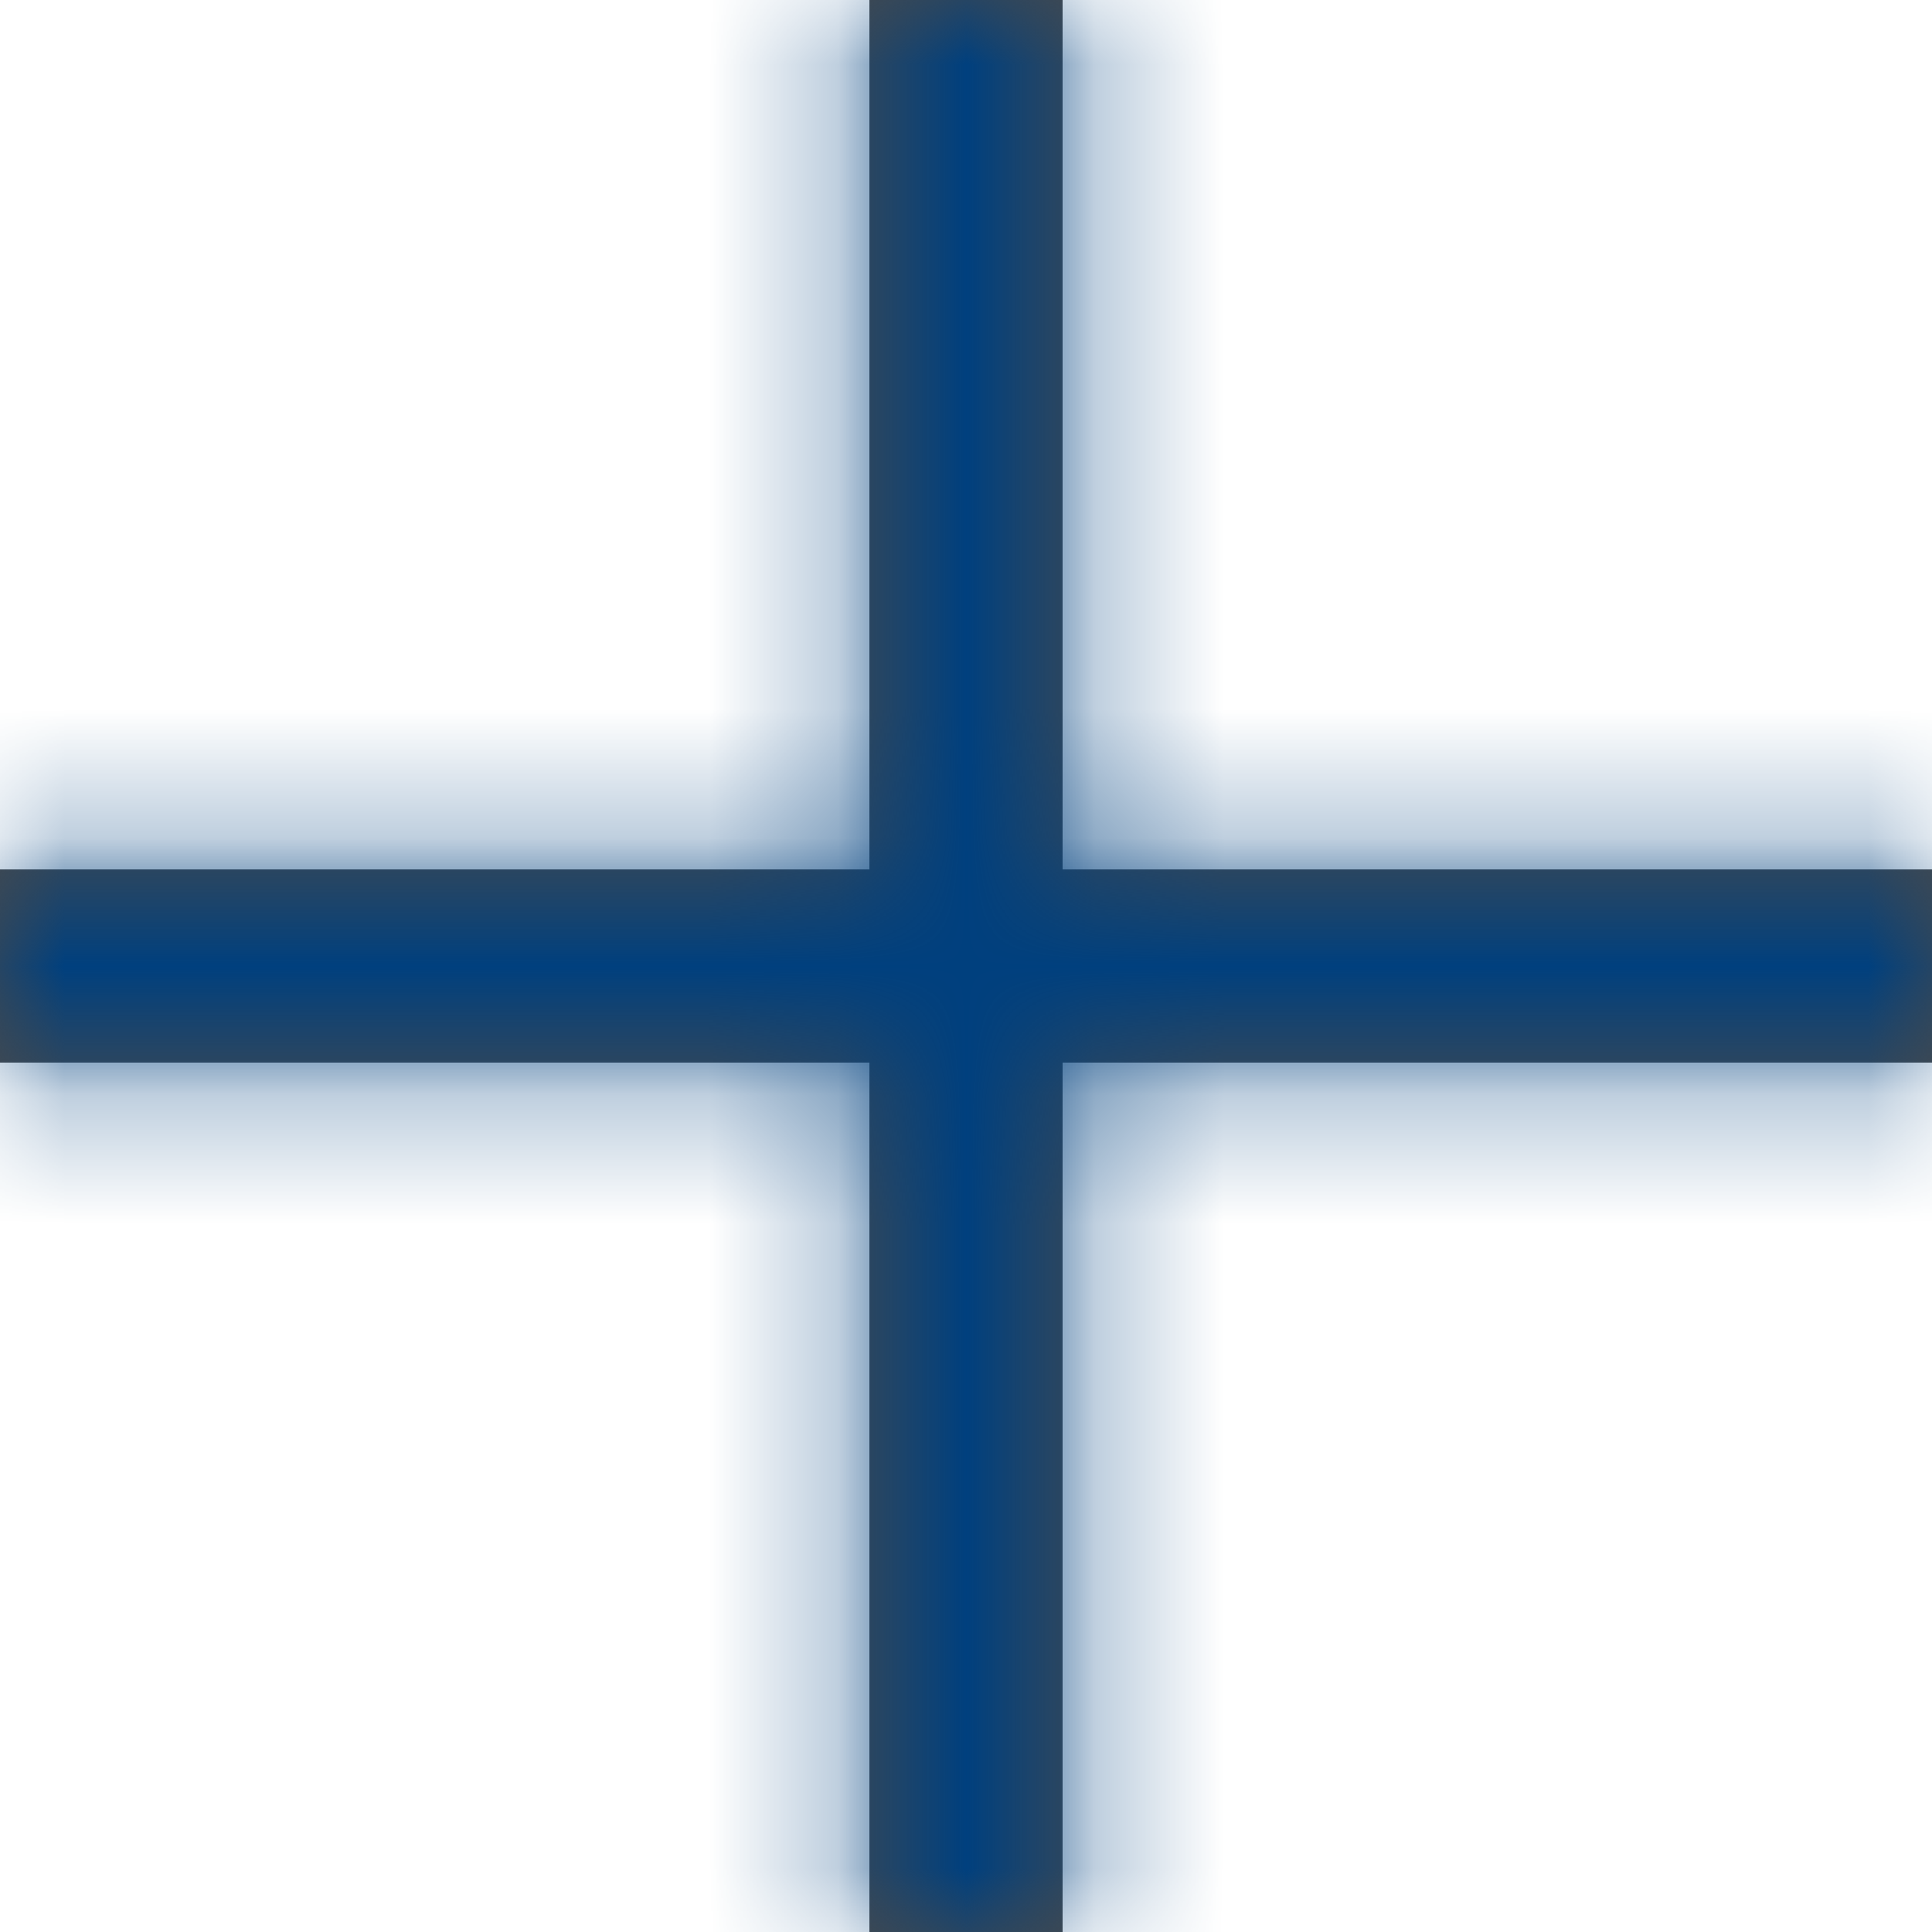 <?xml version="1.0" encoding="UTF-8"?>
<svg width="15px" height="15px" viewBox="0 0 15 15" version="1.1" xmlns="http://www.w3.org/2000/svg" xmlns:xlink="http://www.w3.org/1999/xlink">
    <title>83CD73CE-2EBC-4F59-B414-8AE67DE52F53</title>
    <defs>
        <polygon id="path-1" points="6.75 0 6.75 6.75 0 6.75 0 8.25 6.75 8.25 6.75 15 8.25 15 8.25 8.25 15 8.25 15 6.75 8.25 6.75 8.25 0"></polygon>
    </defs>
    <g id="Layouts" stroke="none" stroke-width="1" fill="none" fill-rule="evenodd">
        <g id="Grid" transform="translate(-3040, -9571)"></g>
        <g id="D-Product-(Configurable)" transform="translate(-1040, -759)">
            <rect fill="#D9E3EE" x="0" y="0" width="1700" height="1290"></rect>
            <rect id="Rectangle-Copy-3" fill="#FFFFFF" x="135" y="339" width="960" height="900"></rect>
            <g id="Colour-/-Grey" transform="translate(1040, 759)">
                <mask id="mask-2" fill="white">
                    <use xlink:href="#path-1"></use>
                </mask>
                <use id="Mask" fill="#4A4A4A" xlink:href="#path-1"></use>
                <g mask="url(#mask-2)" fill="#00407E" id="Colour-/-Heavy-Grey">
                    <g>
                        <rect id="Rectangle-Copy" x="0" y="0" width="15" height="15"></rect>
                    </g>
                </g>
            </g>
        </g>
    </g>
</svg>